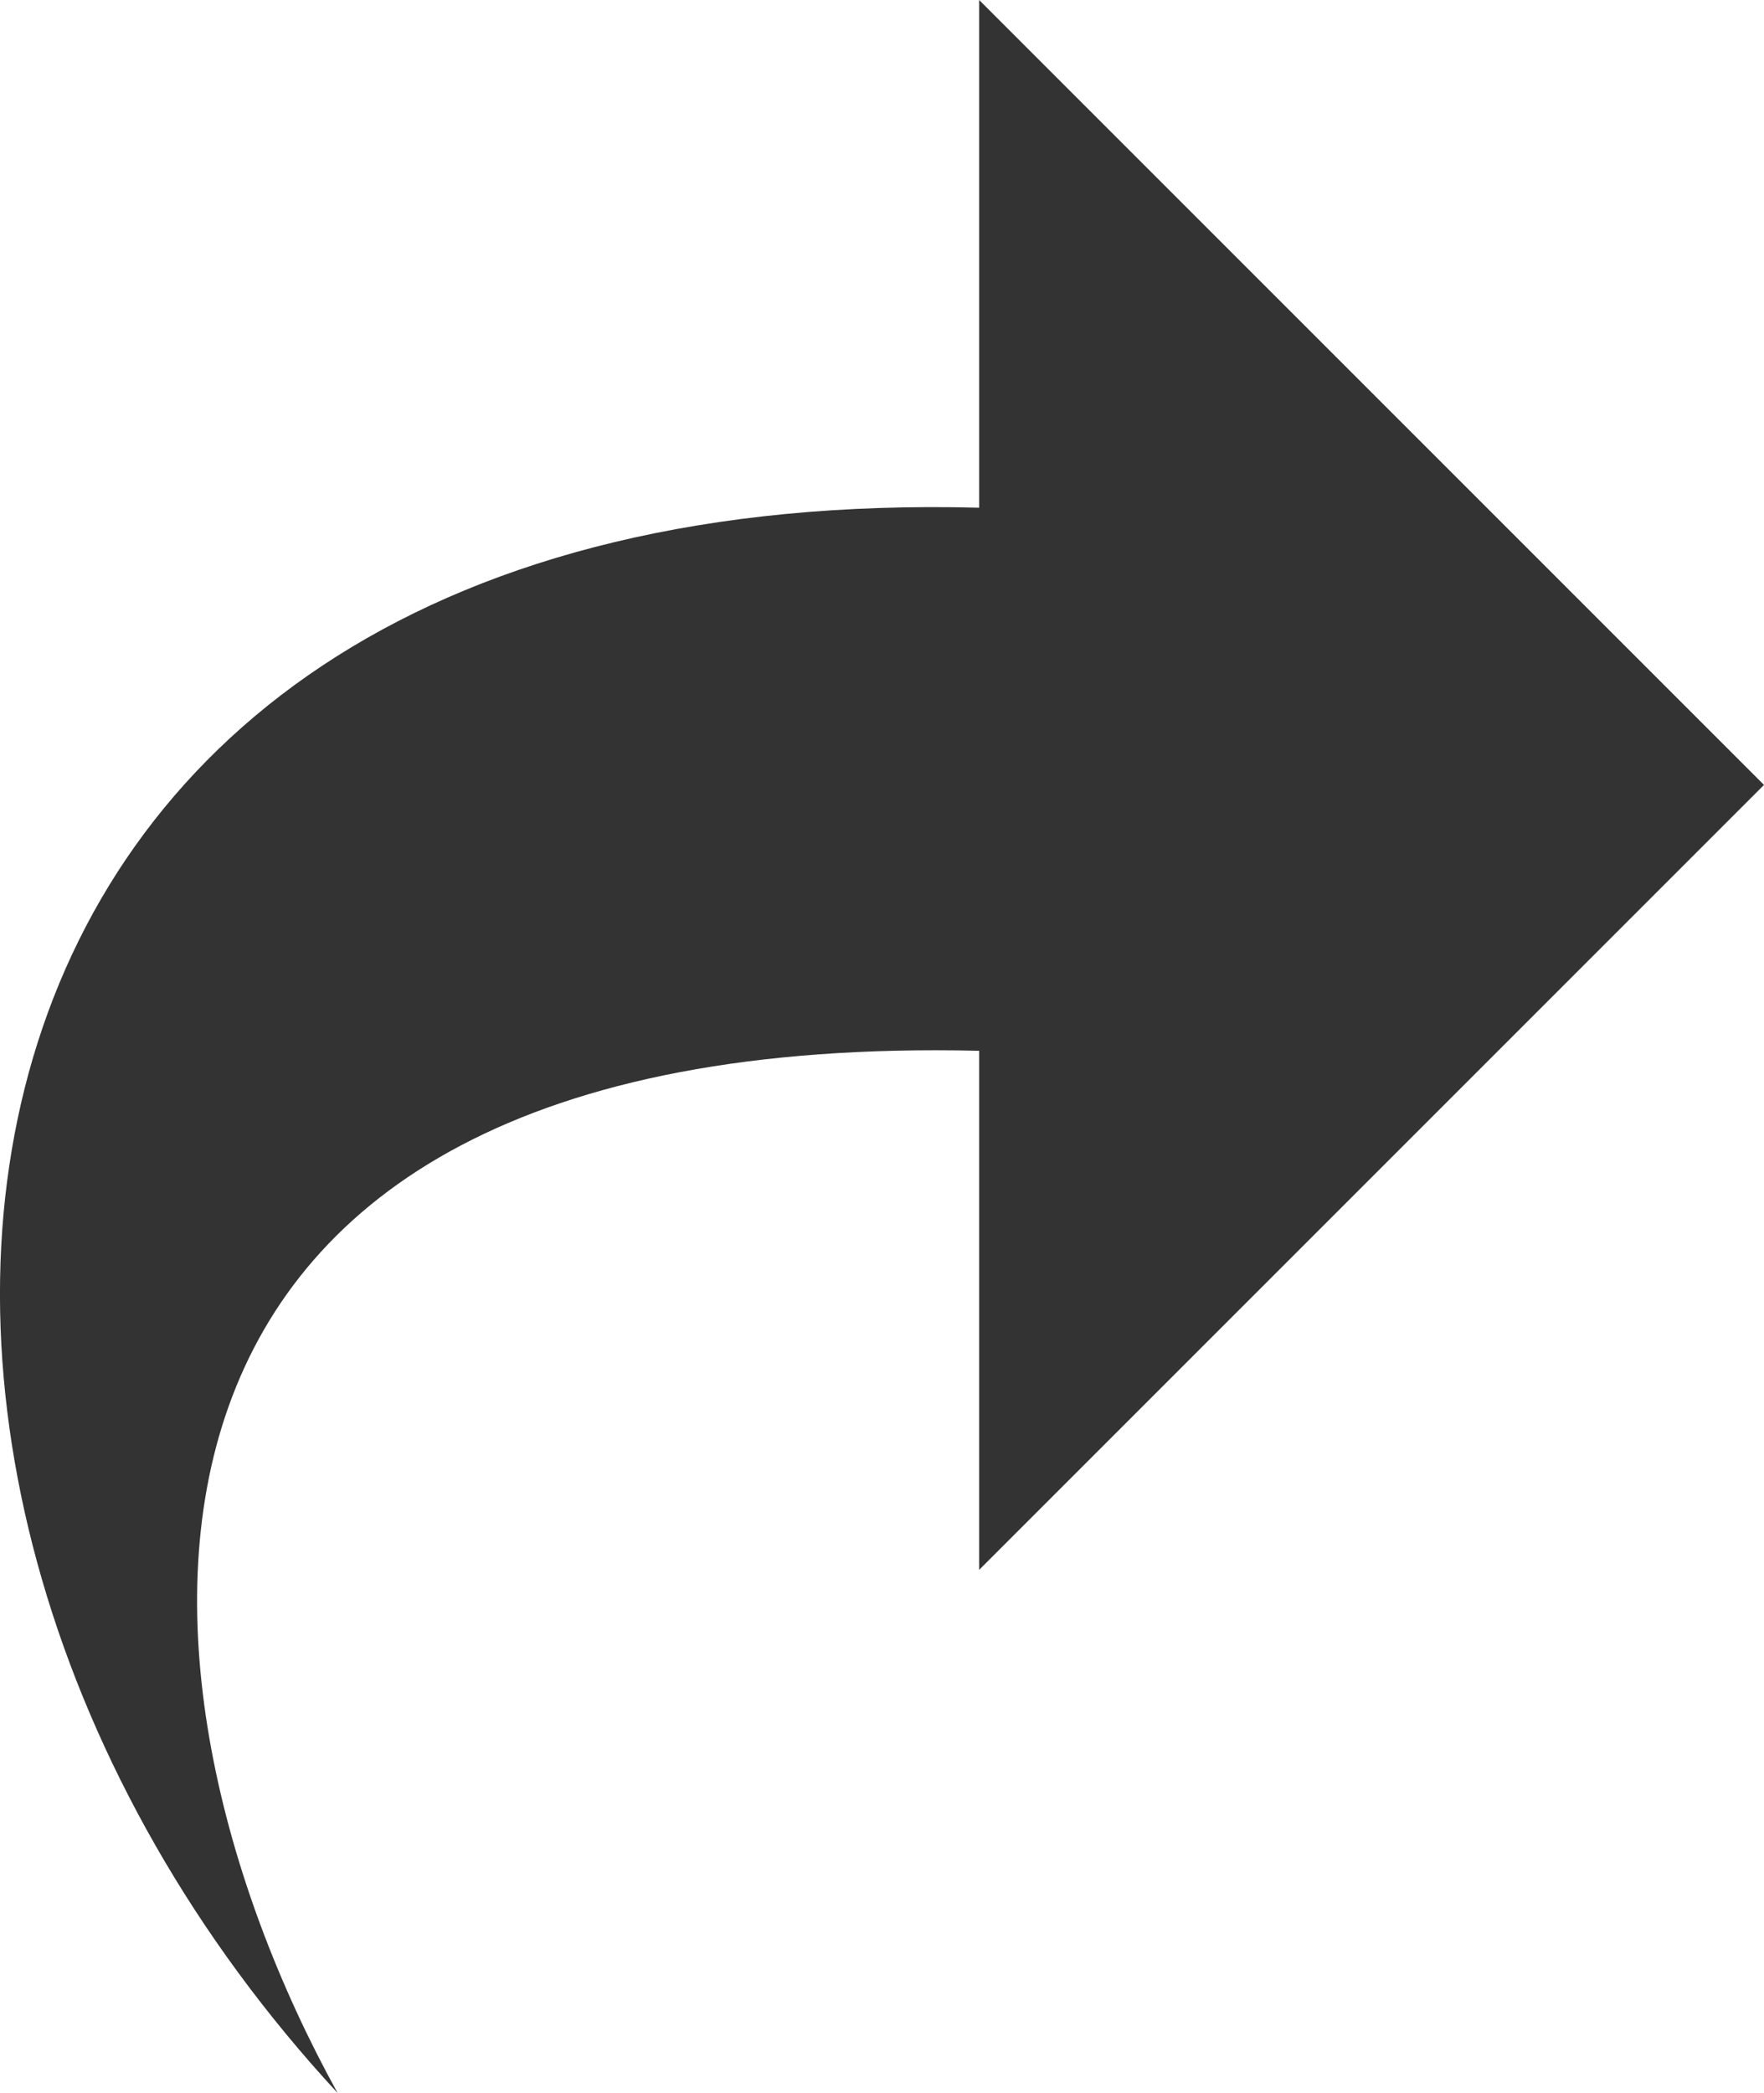 <svg xmlns="http://www.w3.org/2000/svg" width="17.405" height="20.651" viewBox="0 0 17.405 20.651">
  <path id="tiaozhuan" d="M194.423,128.742v-5.009l7.744,7.744-7.744,7.744V134.1c-9.01-.211-8.623,6.127-6.33,10.282C182.432,138.265,183.634,128.461,194.423,128.742Z" transform="translate(-184.762 -123.733)" fill="#333"/>
</svg>
